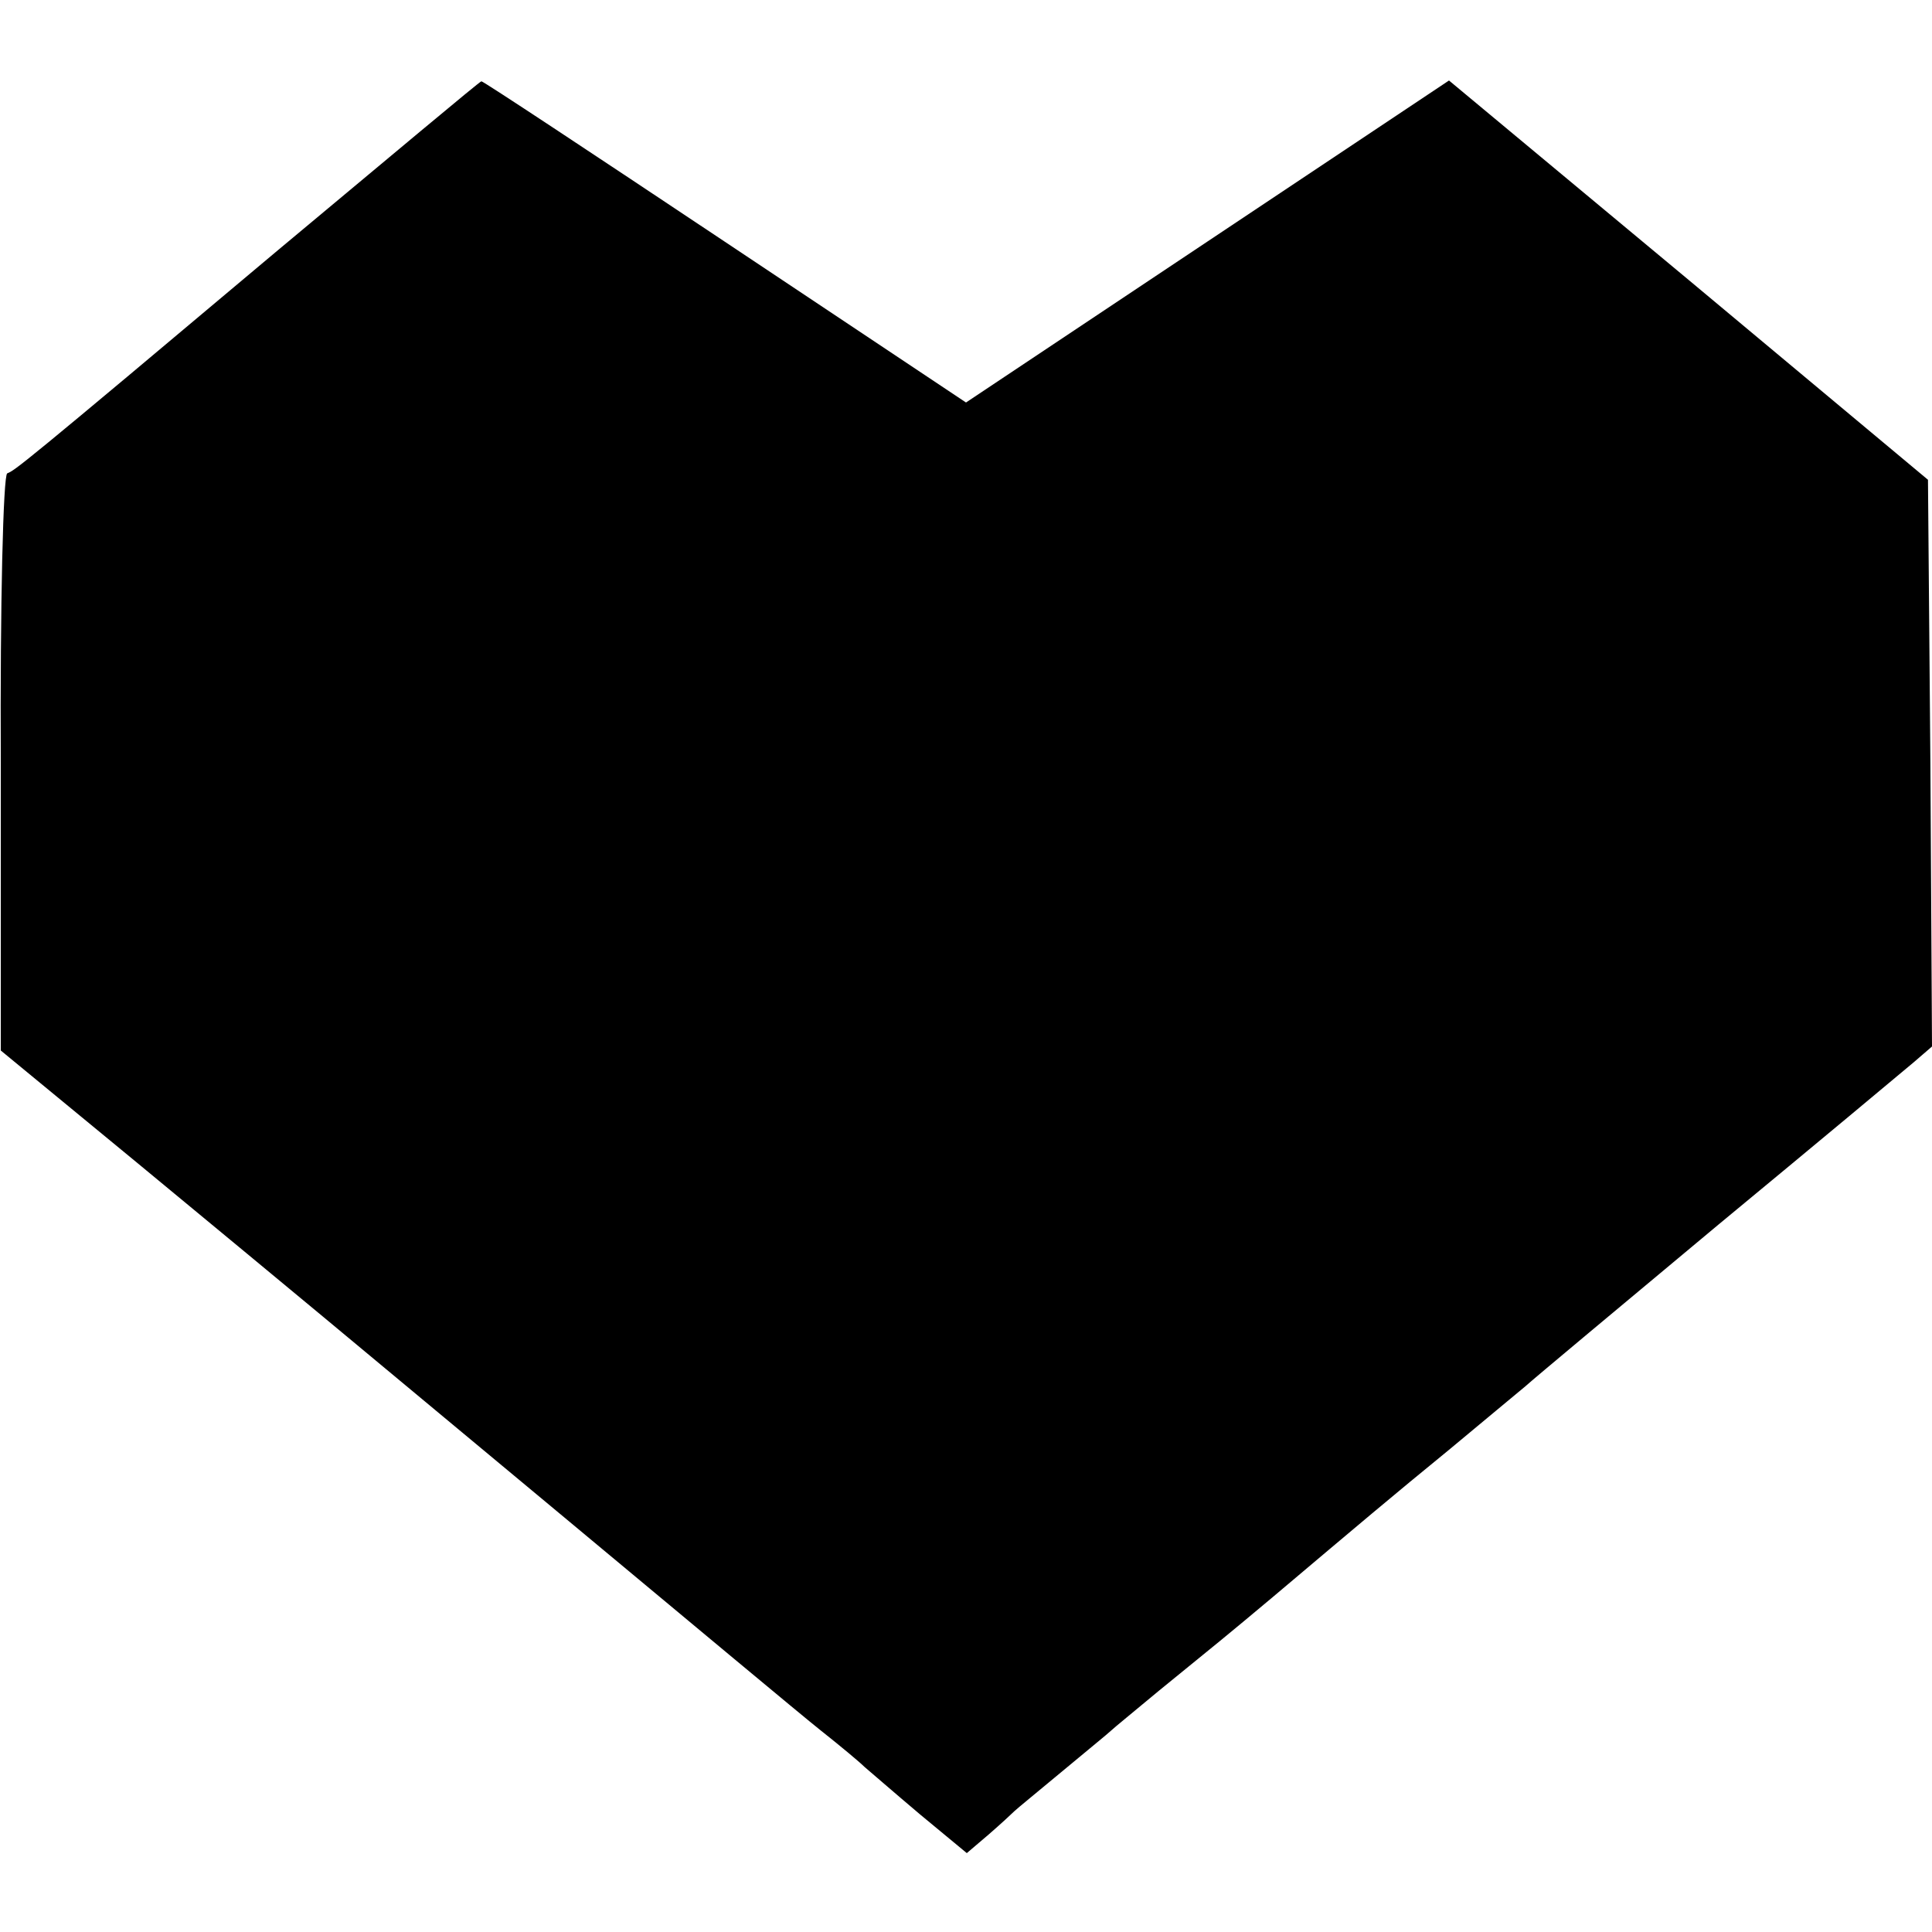 <?xml version="1.0" standalone="no"?>
<!DOCTYPE svg PUBLIC "-//W3C//DTD SVG 20010904//EN"
 "http://www.w3.org/TR/2001/REC-SVG-20010904/DTD/svg10.dtd">
<svg version="1.0" xmlns="http://www.w3.org/2000/svg"
 width="240pt" height="240pt" viewBox="0 0 240 240"
 preserveAspectRatio="xMidYMid meet">
<g transform="translate(0,240) scale(0.1,-0.1)"
fill="#000000" stroke="none">
<path d="M345 2089 c-321 -270 -326 -273 -336 -277 -5 -2 -9 -163 -8 -360 l0
-357 170 -140 c231 -191 208 -172 524 -435 155 -129 301 -251 325 -270 24 -19
48 -39 54 -45 6 -5 37 -32 69 -59 l58 -48 27 23 c15 13 29 26 32 29 3 3 30 25
60 50 30 25 57 47 60 50 3 3 30 25 60 50 70 57 85 69 141 116 109 92 148 125
219 183 41 34 84 70 95 79 11 10 119 100 240 201 121 100 230 191 243 202 l22
19 -2 352 -3 352 -297 248 -298 248 -300 -200 -300 -200 -300 200 c-165 110
-301 200 -302 199 -2 0 -115 -95 -253 -210z"/>
</g>
</svg>
